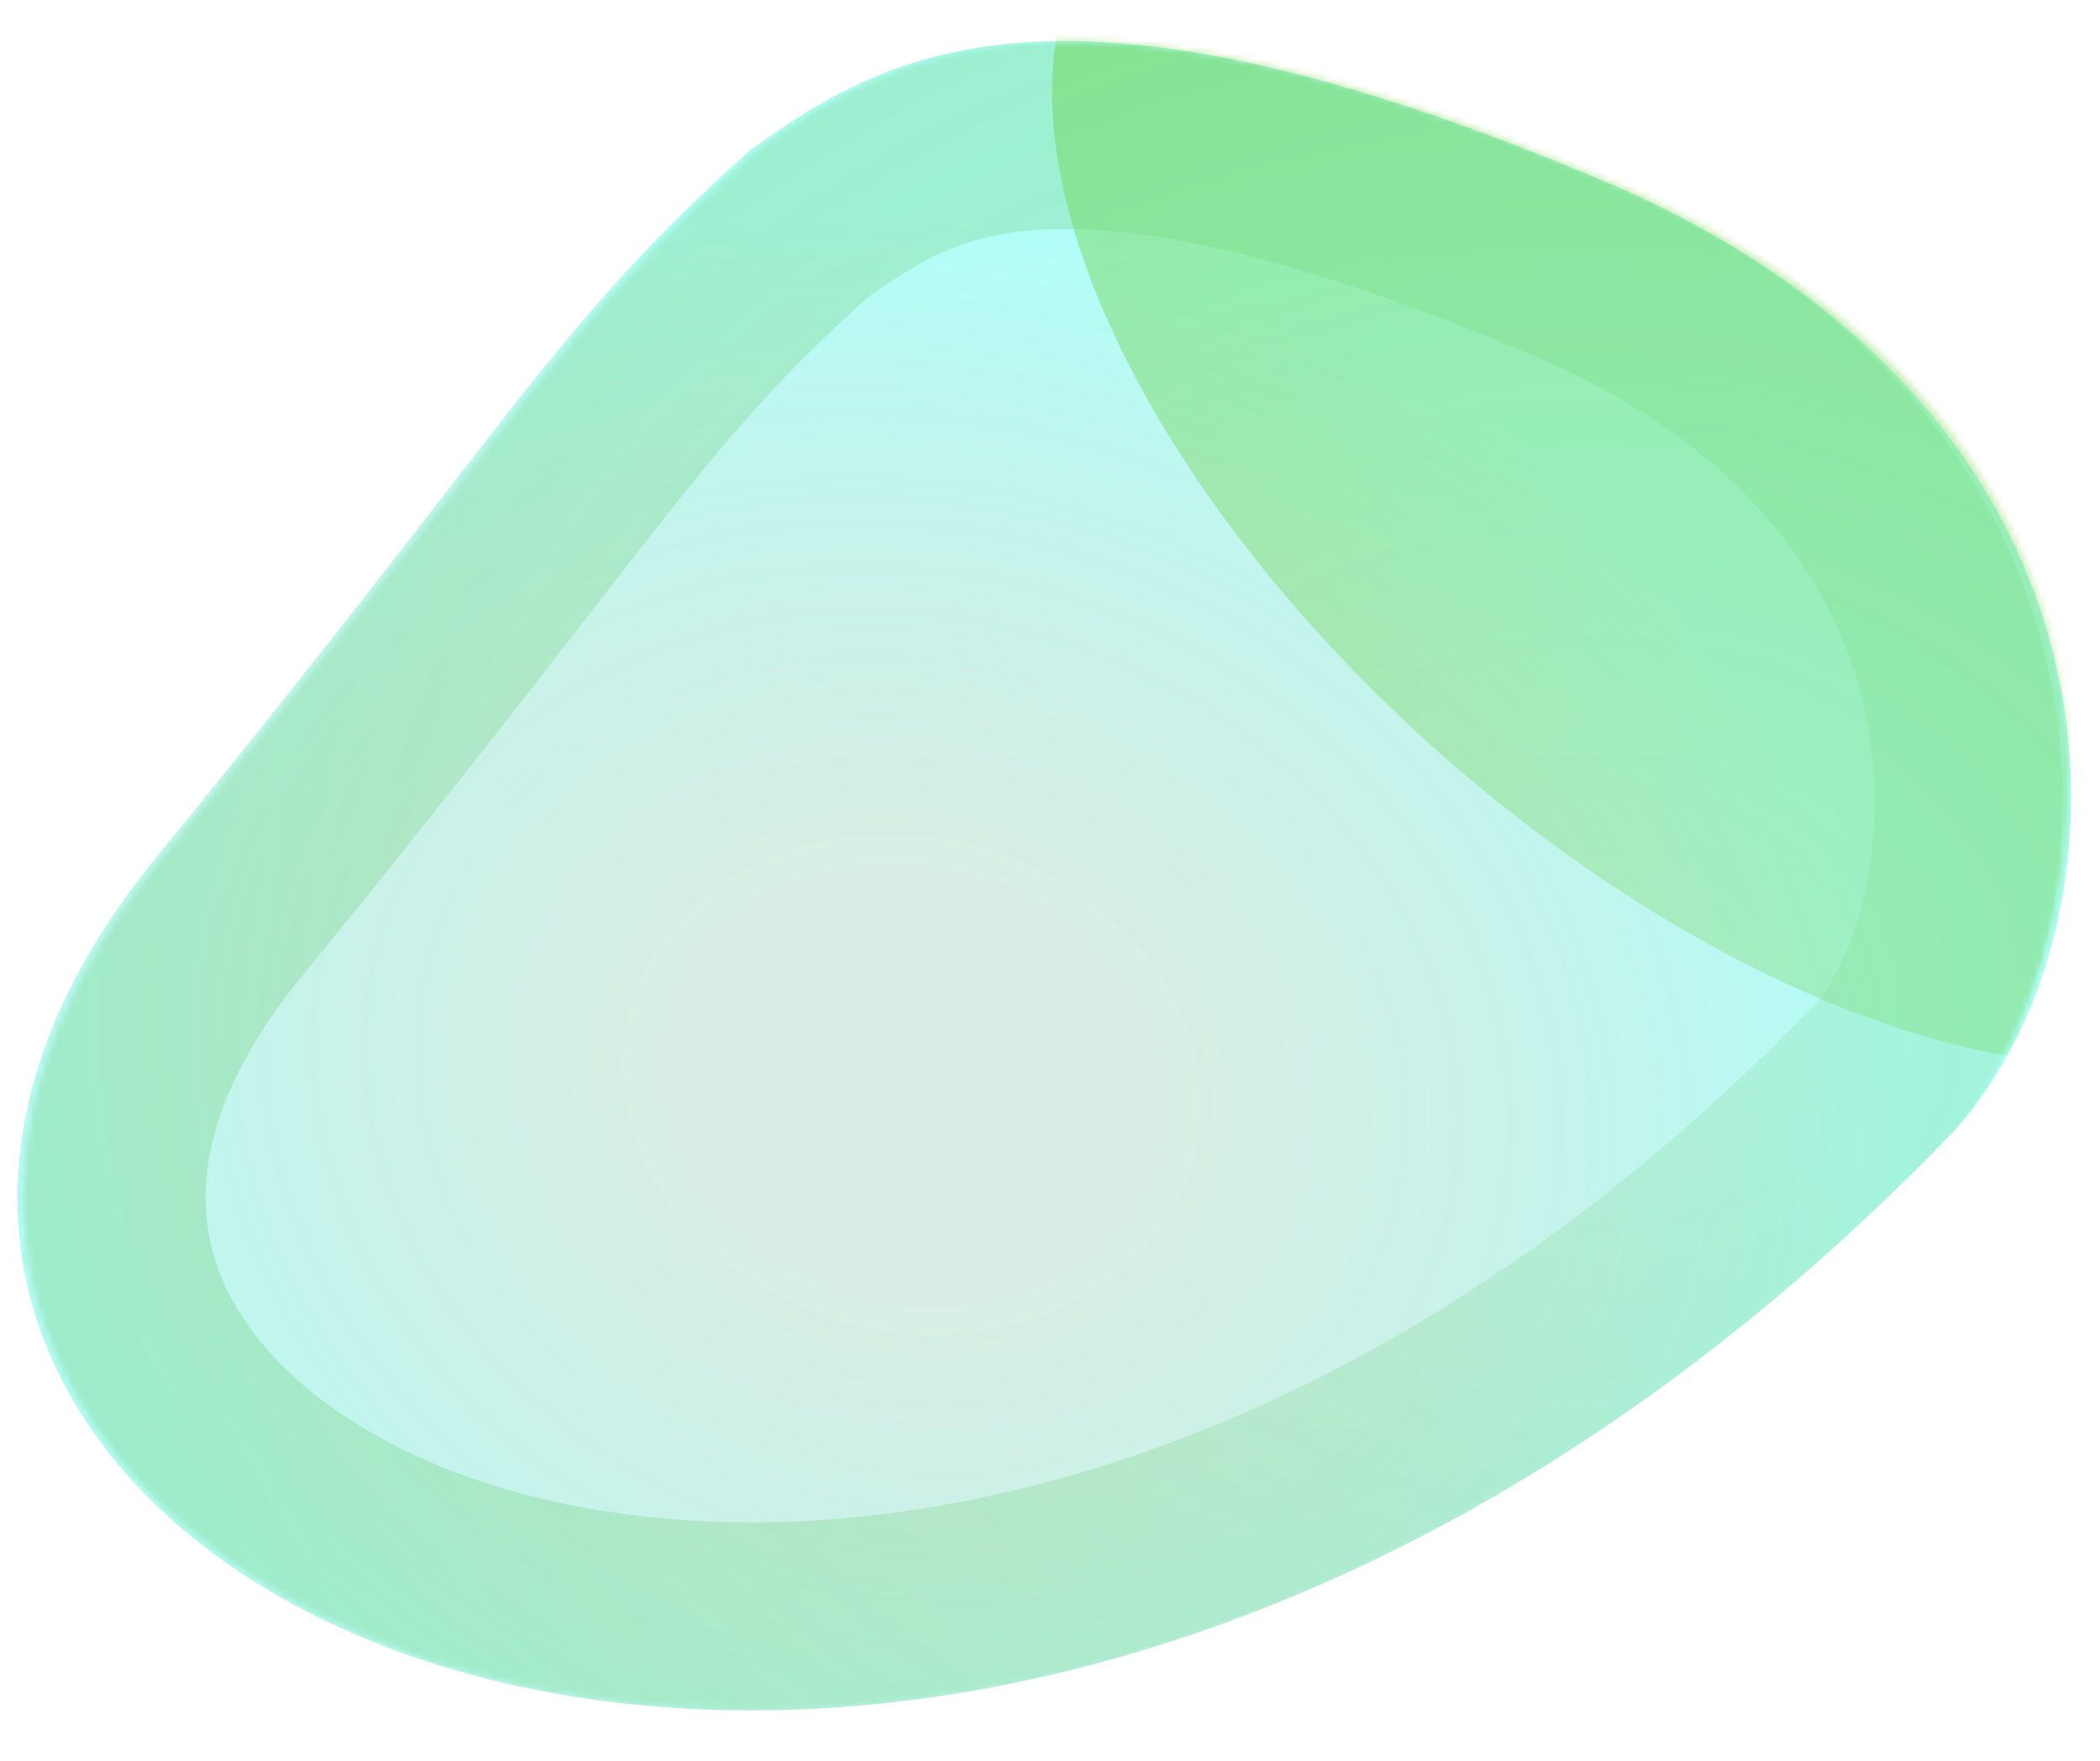 <?xml version="1.0" encoding="UTF-8"?> <svg xmlns="http://www.w3.org/2000/svg" width="335" height="281" viewBox="0 0 335 281" fill="none"> <path d="M255.841 28.898C345.756 66.972 341.074 150.288 310.559 181.695C142.284 354.883 -65.891 247.978 24.799 136.955C82.965 65.748 87.917 52.476 119.527 24.072C141.896 7.861 169.799 -7.535 255.841 28.898Z" fill="url(#paint0_radial_63_79)" fill-opacity="0.3"></path> <mask id="mask0_63_79" style="mask-type:alpha" maskUnits="userSpaceOnUse" x="3" y="6" width="328" height="267"> <path d="M256.764 28.898C346.679 66.972 339.106 146.135 311.482 181.695C143.207 354.883 -64.969 247.977 25.722 136.955C83.888 65.748 88.84 52.476 120.45 24.072C142.819 7.861 170.722 -7.535 256.764 28.898Z" fill="url(#paint1_radial_63_79)"></path> </mask> <g mask="url(#mask0_63_79)"> <g filter="url(#filter0_f_63_79)"> <path d="M249.992 42.711C290.536 59.879 307.597 87.048 312.465 111.892C317.575 137.975 309.413 161.348 299.801 171.242C218.877 254.528 130.42 268.588 74.969 251.564C47.001 242.978 28.61 227.038 21.406 209.452C14.525 192.655 16.449 170.888 36.416 146.444C57.336 120.834 71.545 102.503 82.408 88.491C86.686 82.972 90.445 78.122 93.891 73.762C105.826 58.657 114.323 48.969 128.965 35.759C138.991 28.54 148.717 22.746 164.77 21.713C181.963 20.606 207.948 24.908 249.992 42.711Z" stroke="#60C863" stroke-opacity="0.4" stroke-width="30"></path> </g> <g filter="url(#filter1_f_63_79)"> <ellipse cx="273.09" cy="72.417" rx="128.106" ry="64.521" transform="rotate(41.288 273.09 72.417)" fill="#4AC200" fill-opacity="0.5"></ellipse> </g> </g> <defs> <filter id="filter0_f_63_79" x="-57.21" y="-53.449" width="446.24" height="386.385" filterUnits="userSpaceOnUse" color-interpolation-filters="sRGB"> <feFlood flood-opacity="0" result="BackgroundImageFix"></feFlood> <feBlend mode="normal" in="SourceGraphic" in2="BackgroundImageFix" result="shape"></feBlend> <feGaussianBlur stdDeviation="30" result="effect1_foregroundBlur_63_79"></feGaussianBlur> </filter> <filter id="filter1_f_63_79" x="67.809" y="-125.046" width="410.562" height="394.925" filterUnits="userSpaceOnUse" color-interpolation-filters="sRGB"> <feFlood flood-opacity="0" result="BackgroundImageFix"></feFlood> <feBlend mode="normal" in="SourceGraphic" in2="BackgroundImageFix" result="shape"></feBlend> <feGaussianBlur stdDeviation="50" result="effect1_foregroundBlur_63_79"></feGaussianBlur> </filter> <radialGradient id="paint0_radial_63_79" cx="0" cy="0" r="1" gradientUnits="userSpaceOnUse" gradientTransform="translate(145.635 172.919) rotate(-165.142) scale(194.074 162.077)"> <stop offset="0.203" stop-color="#2AA36E" stop-opacity="0.61"></stop> <stop offset="0.839" stop-color="#00F9EA"></stop> </radialGradient> <radialGradient id="paint1_radial_63_79" cx="0" cy="0" r="1" gradientUnits="userSpaceOnUse" gradientTransform="translate(257.201 160.607) rotate(-175.813) scale(451.07 376.701)"> <stop stop-color="#2AA36E" stop-opacity="0.37"></stop> <stop offset="1" stop-color="#2AA36E"></stop> </radialGradient> </defs> </svg> 